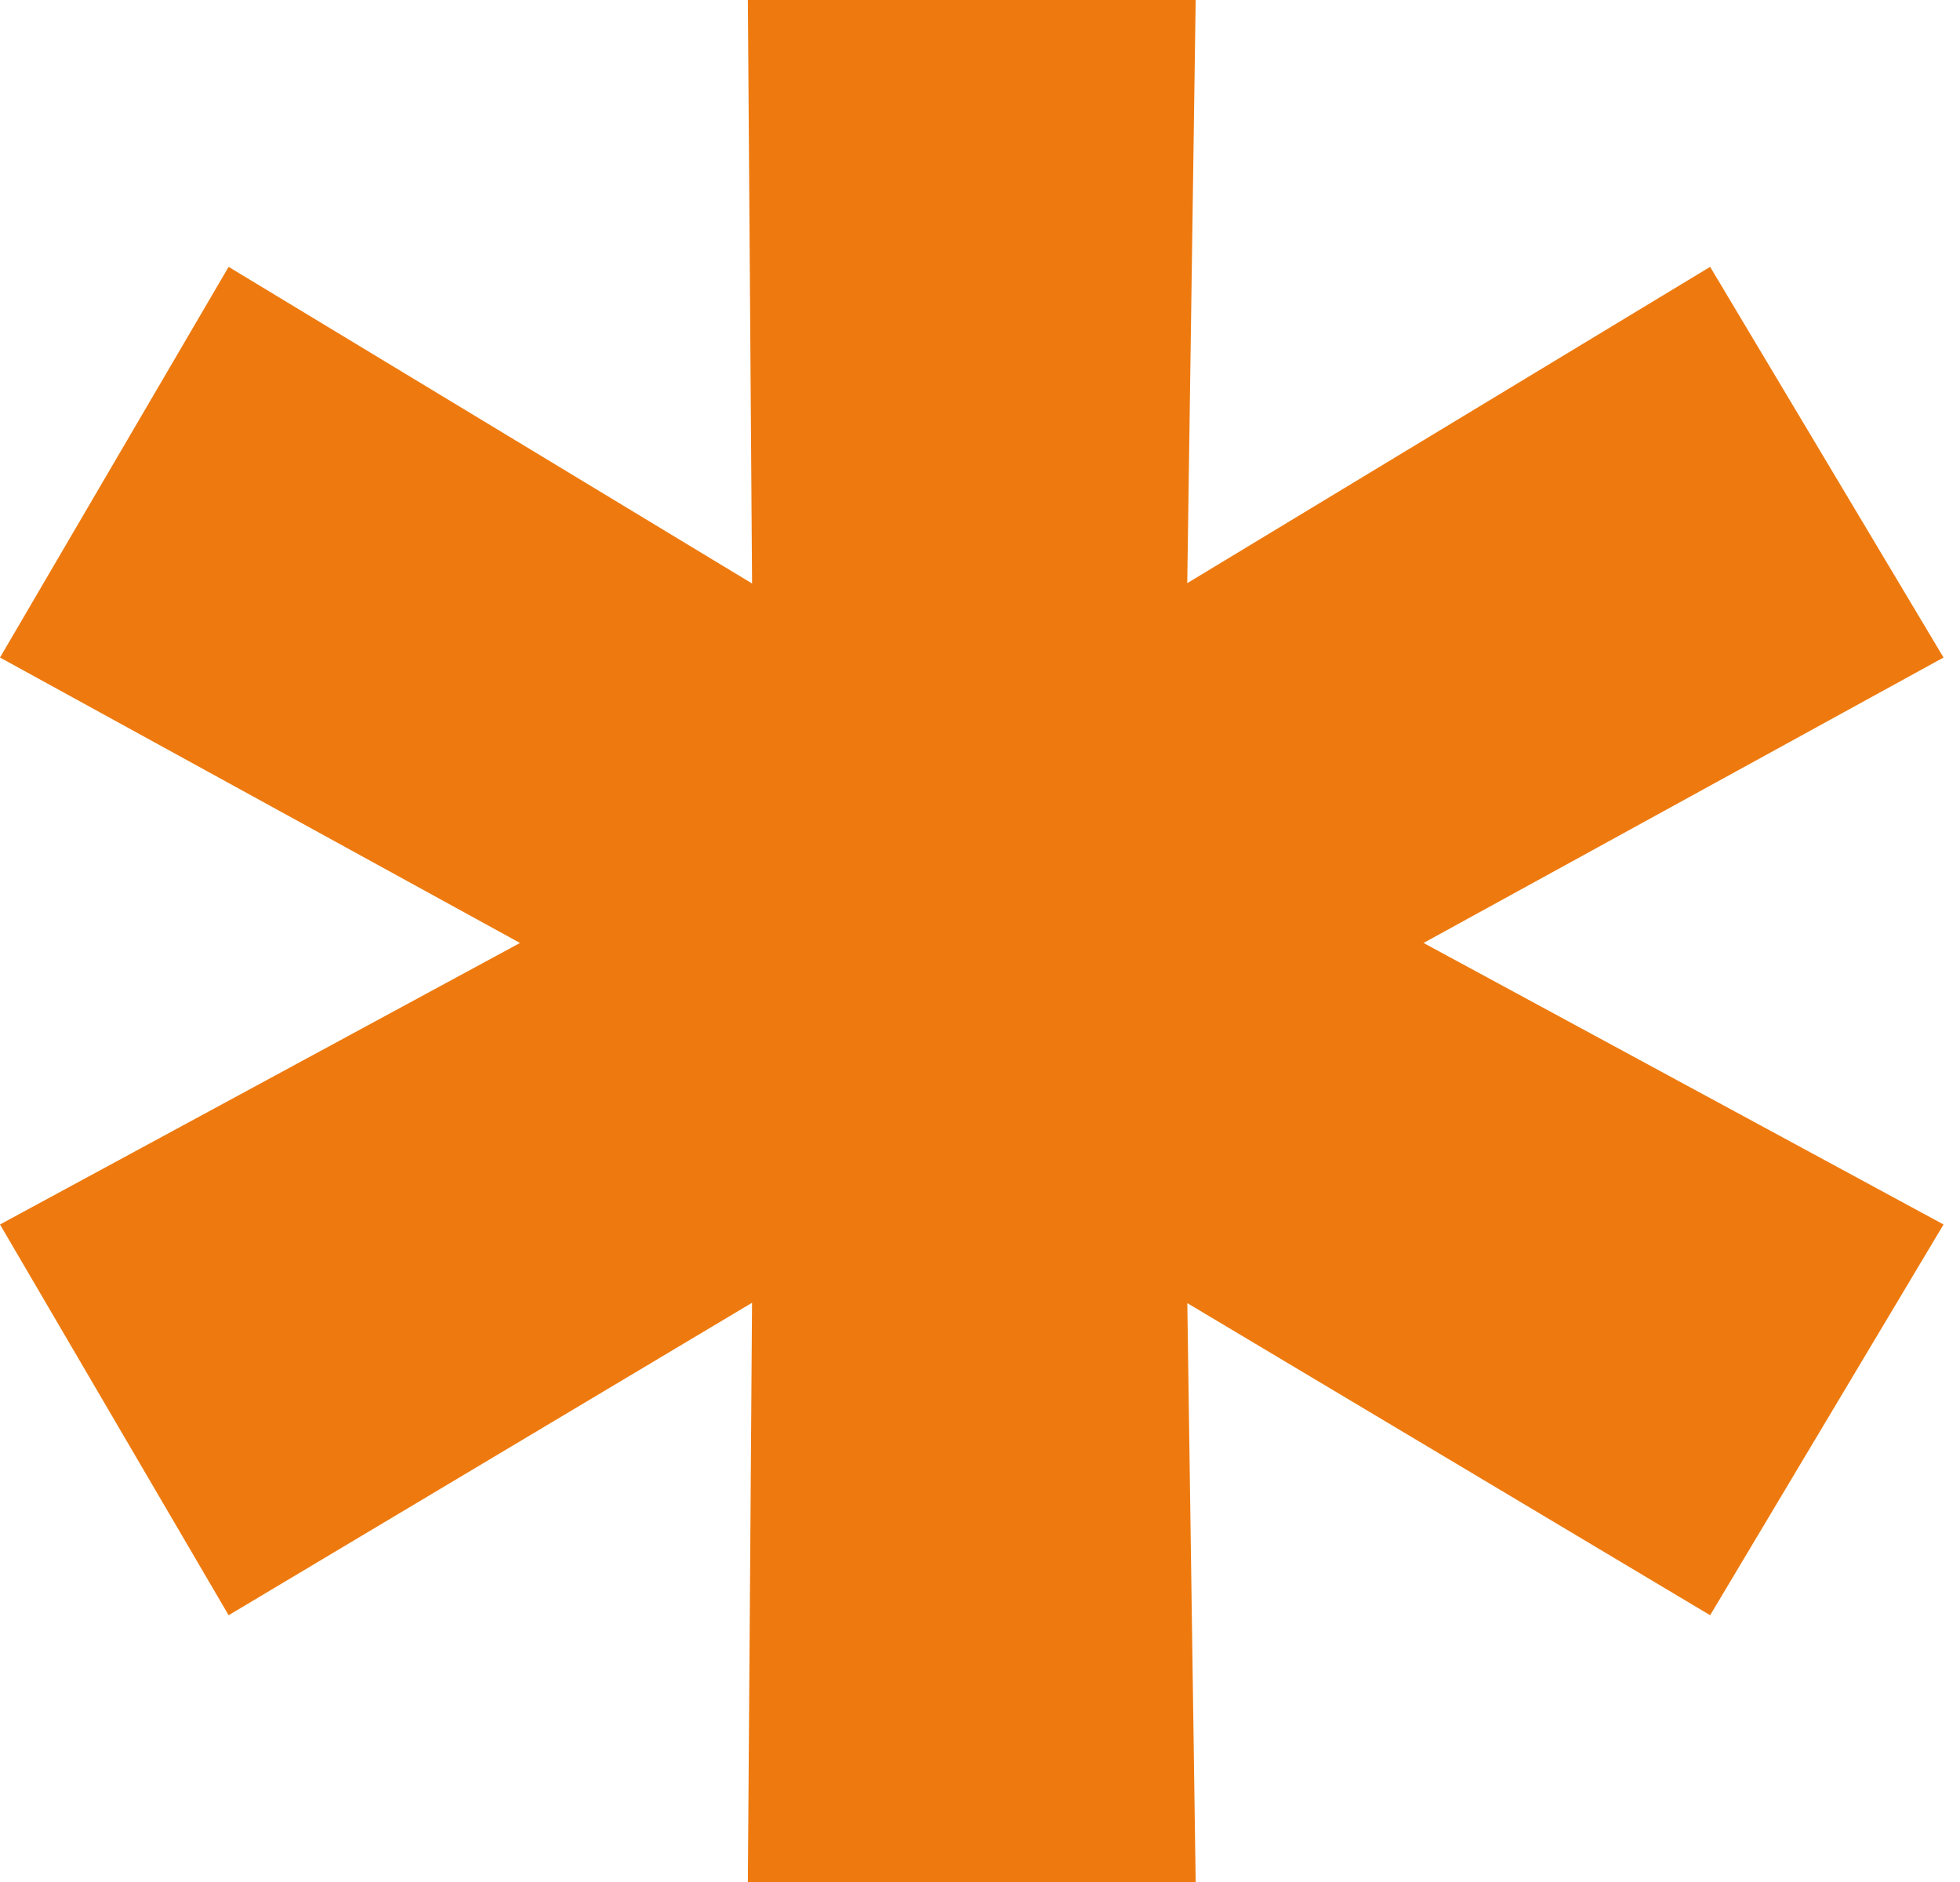 <?xml version="1.0" encoding="UTF-8"?> <svg xmlns="http://www.w3.org/2000/svg" width="25" height="24" viewBox="0 0 25 24" fill="none"> <path d="M24.79 8.385L16.709 12.82V11.241L24.79 15.615L21.813 20.598L14.278 16.101L15.129 15.554L15.251 24H9.539L9.6 15.554L10.451 16.101L2.916 20.598L0 15.615L8.081 11.241V12.82L0 8.385L2.916 3.403L10.451 7.96L9.6 8.446L9.539 0H15.251L15.129 8.446L14.278 7.96L21.813 3.403L24.79 8.385Z" fill="#EE7A0F"></path> </svg> 